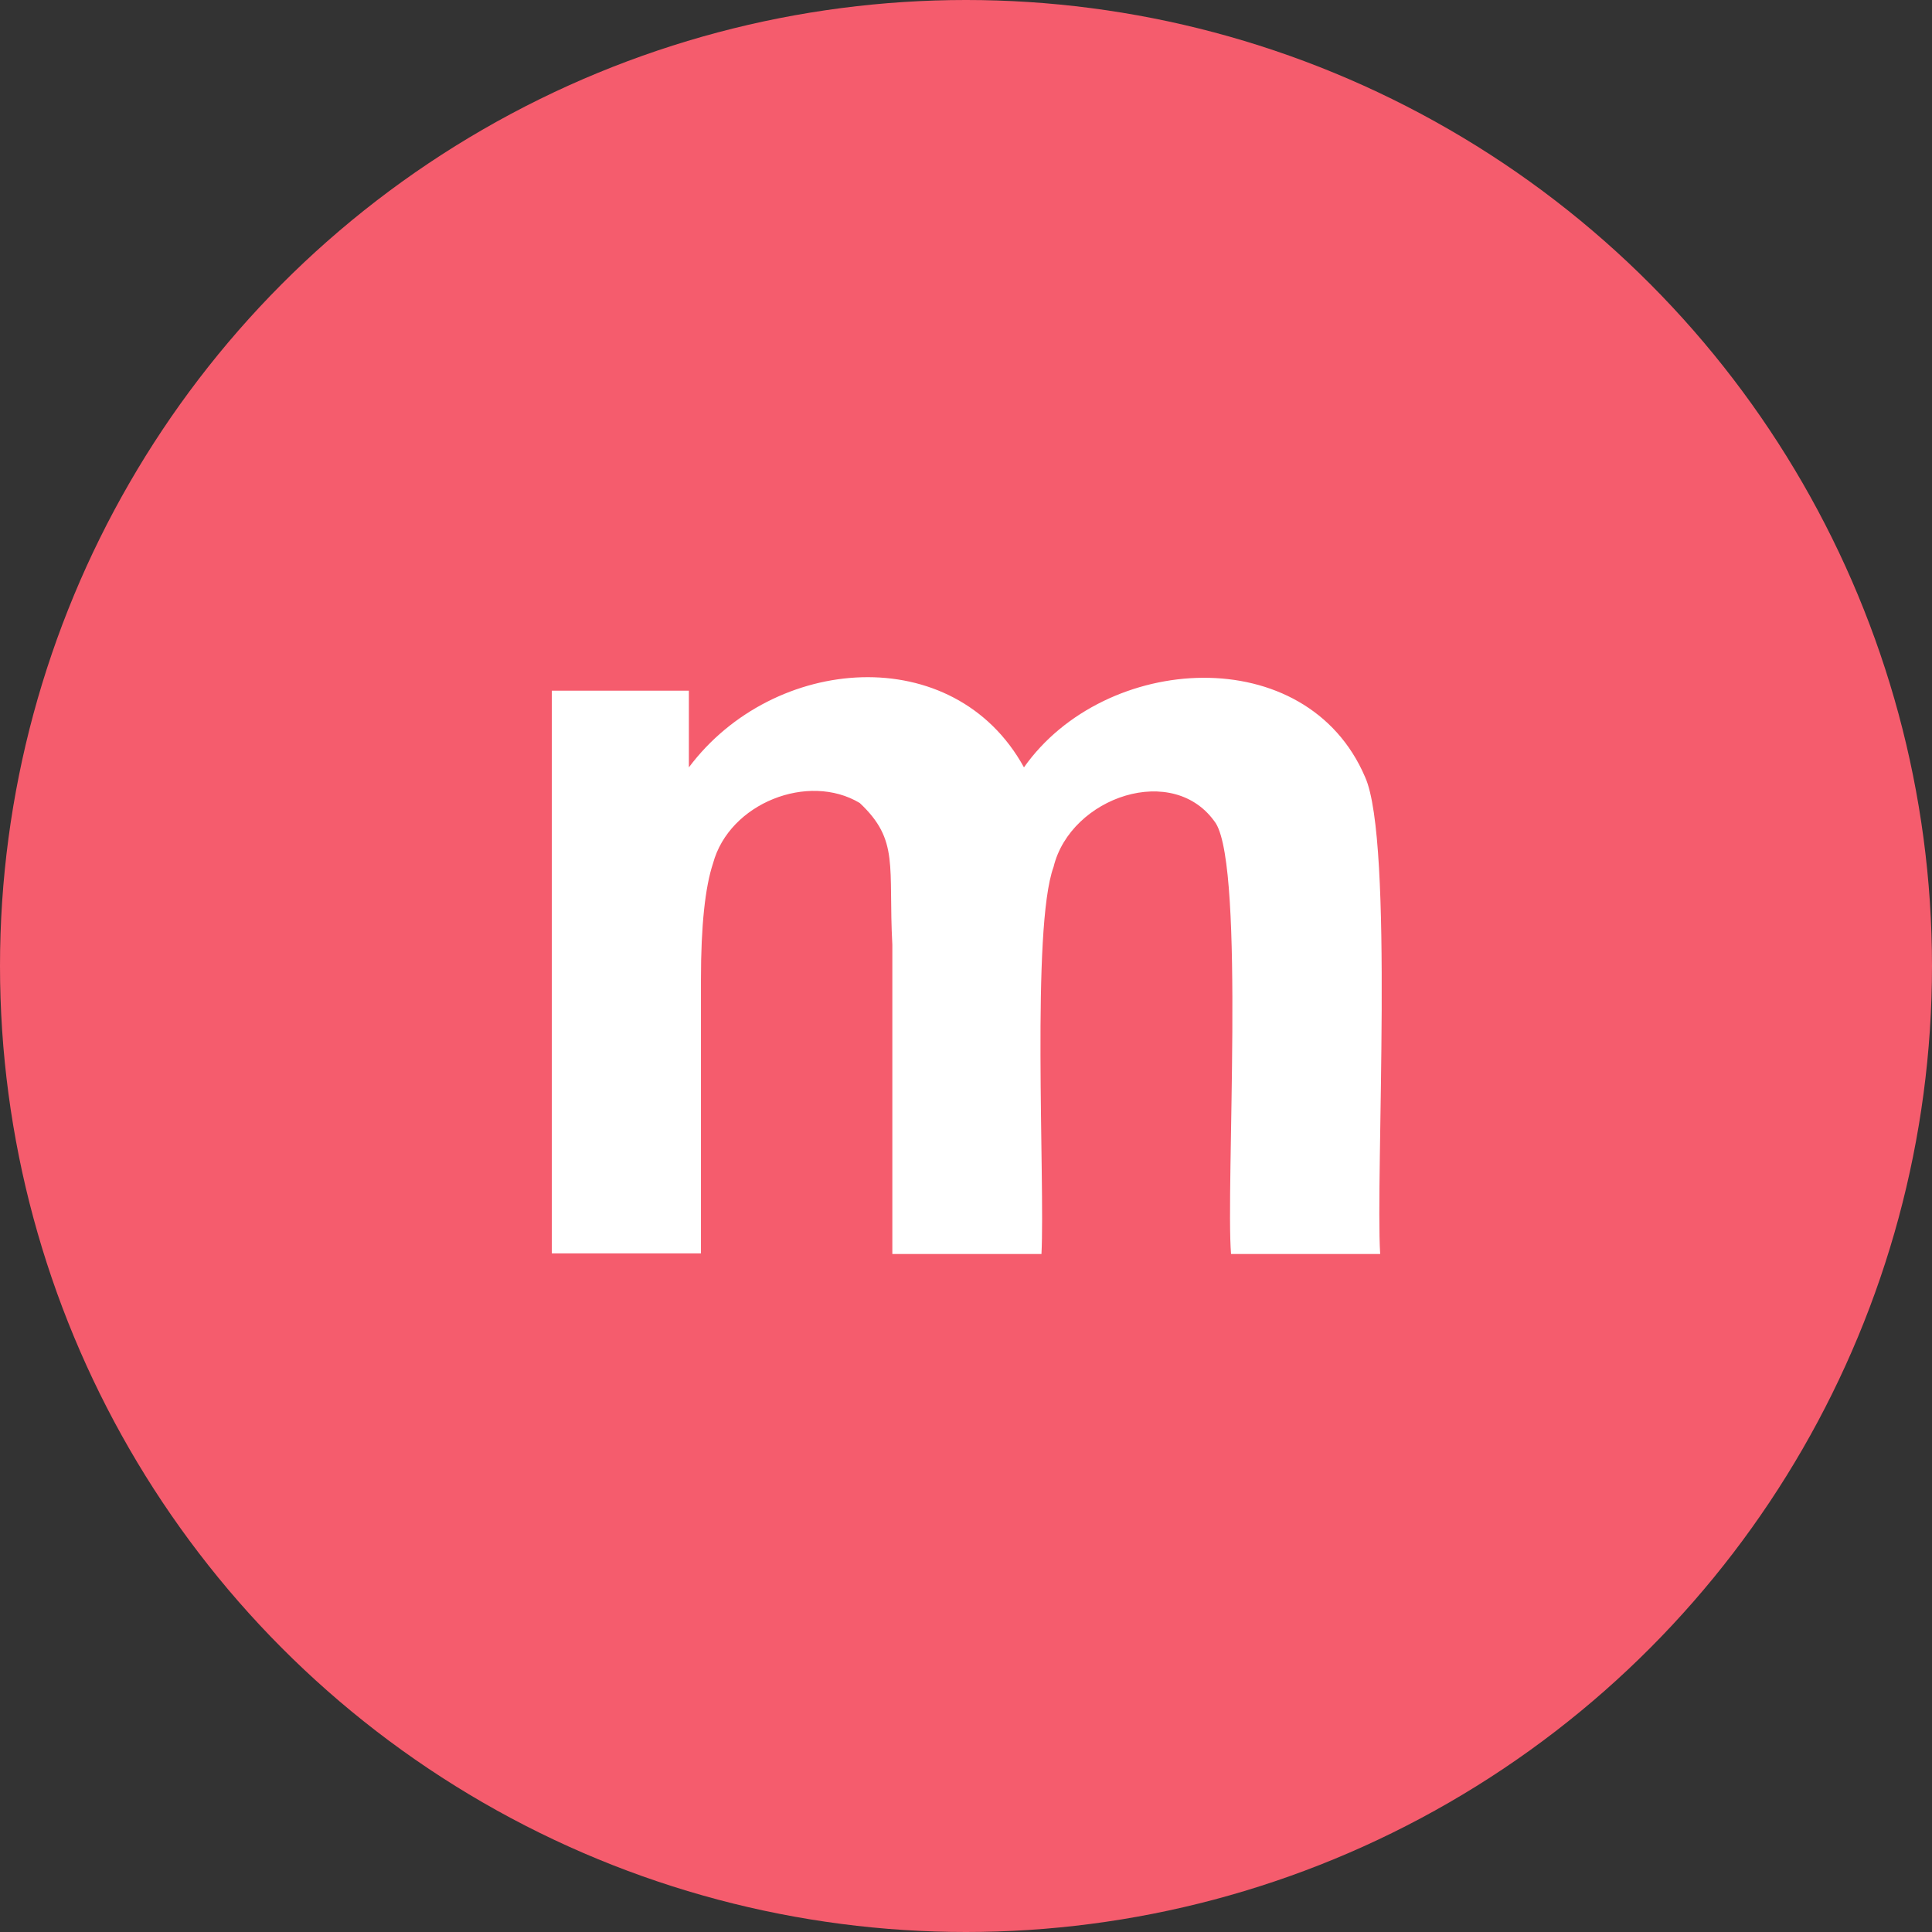 <?xml version="1.0" encoding="UTF-8"?><svg xmlns="http://www.w3.org/2000/svg" viewBox="0 0 32 32" fill="#fff"><rect x="0" y="0" width="32" height="32" fill="#333333" stroke="none"/><circle cx="16" cy="16" r="16" fill="#f55c6d"/><path d="M9.13,11.44h2.28v1.27c1.4-1.87,4.39-2.11,5.55,0,1.34-1.9,4.68-2.11,5.65,.16,.48,1.06,.17,6.61,.25,7.9h-2.47c-.09-1.1,.23-6.34-.25-7.13-.69-1.03-2.41-.44-2.69,.72-.37,1.01-.14,5.2-.2,6.41h-2.47v-5.12c-.07-1.31,.12-1.73-.54-2.35-.85-.51-2.16,0-2.43,1-.13,.39-.2,1.03-.2,1.92v4.54h-2.47V11.44Z"/></svg>